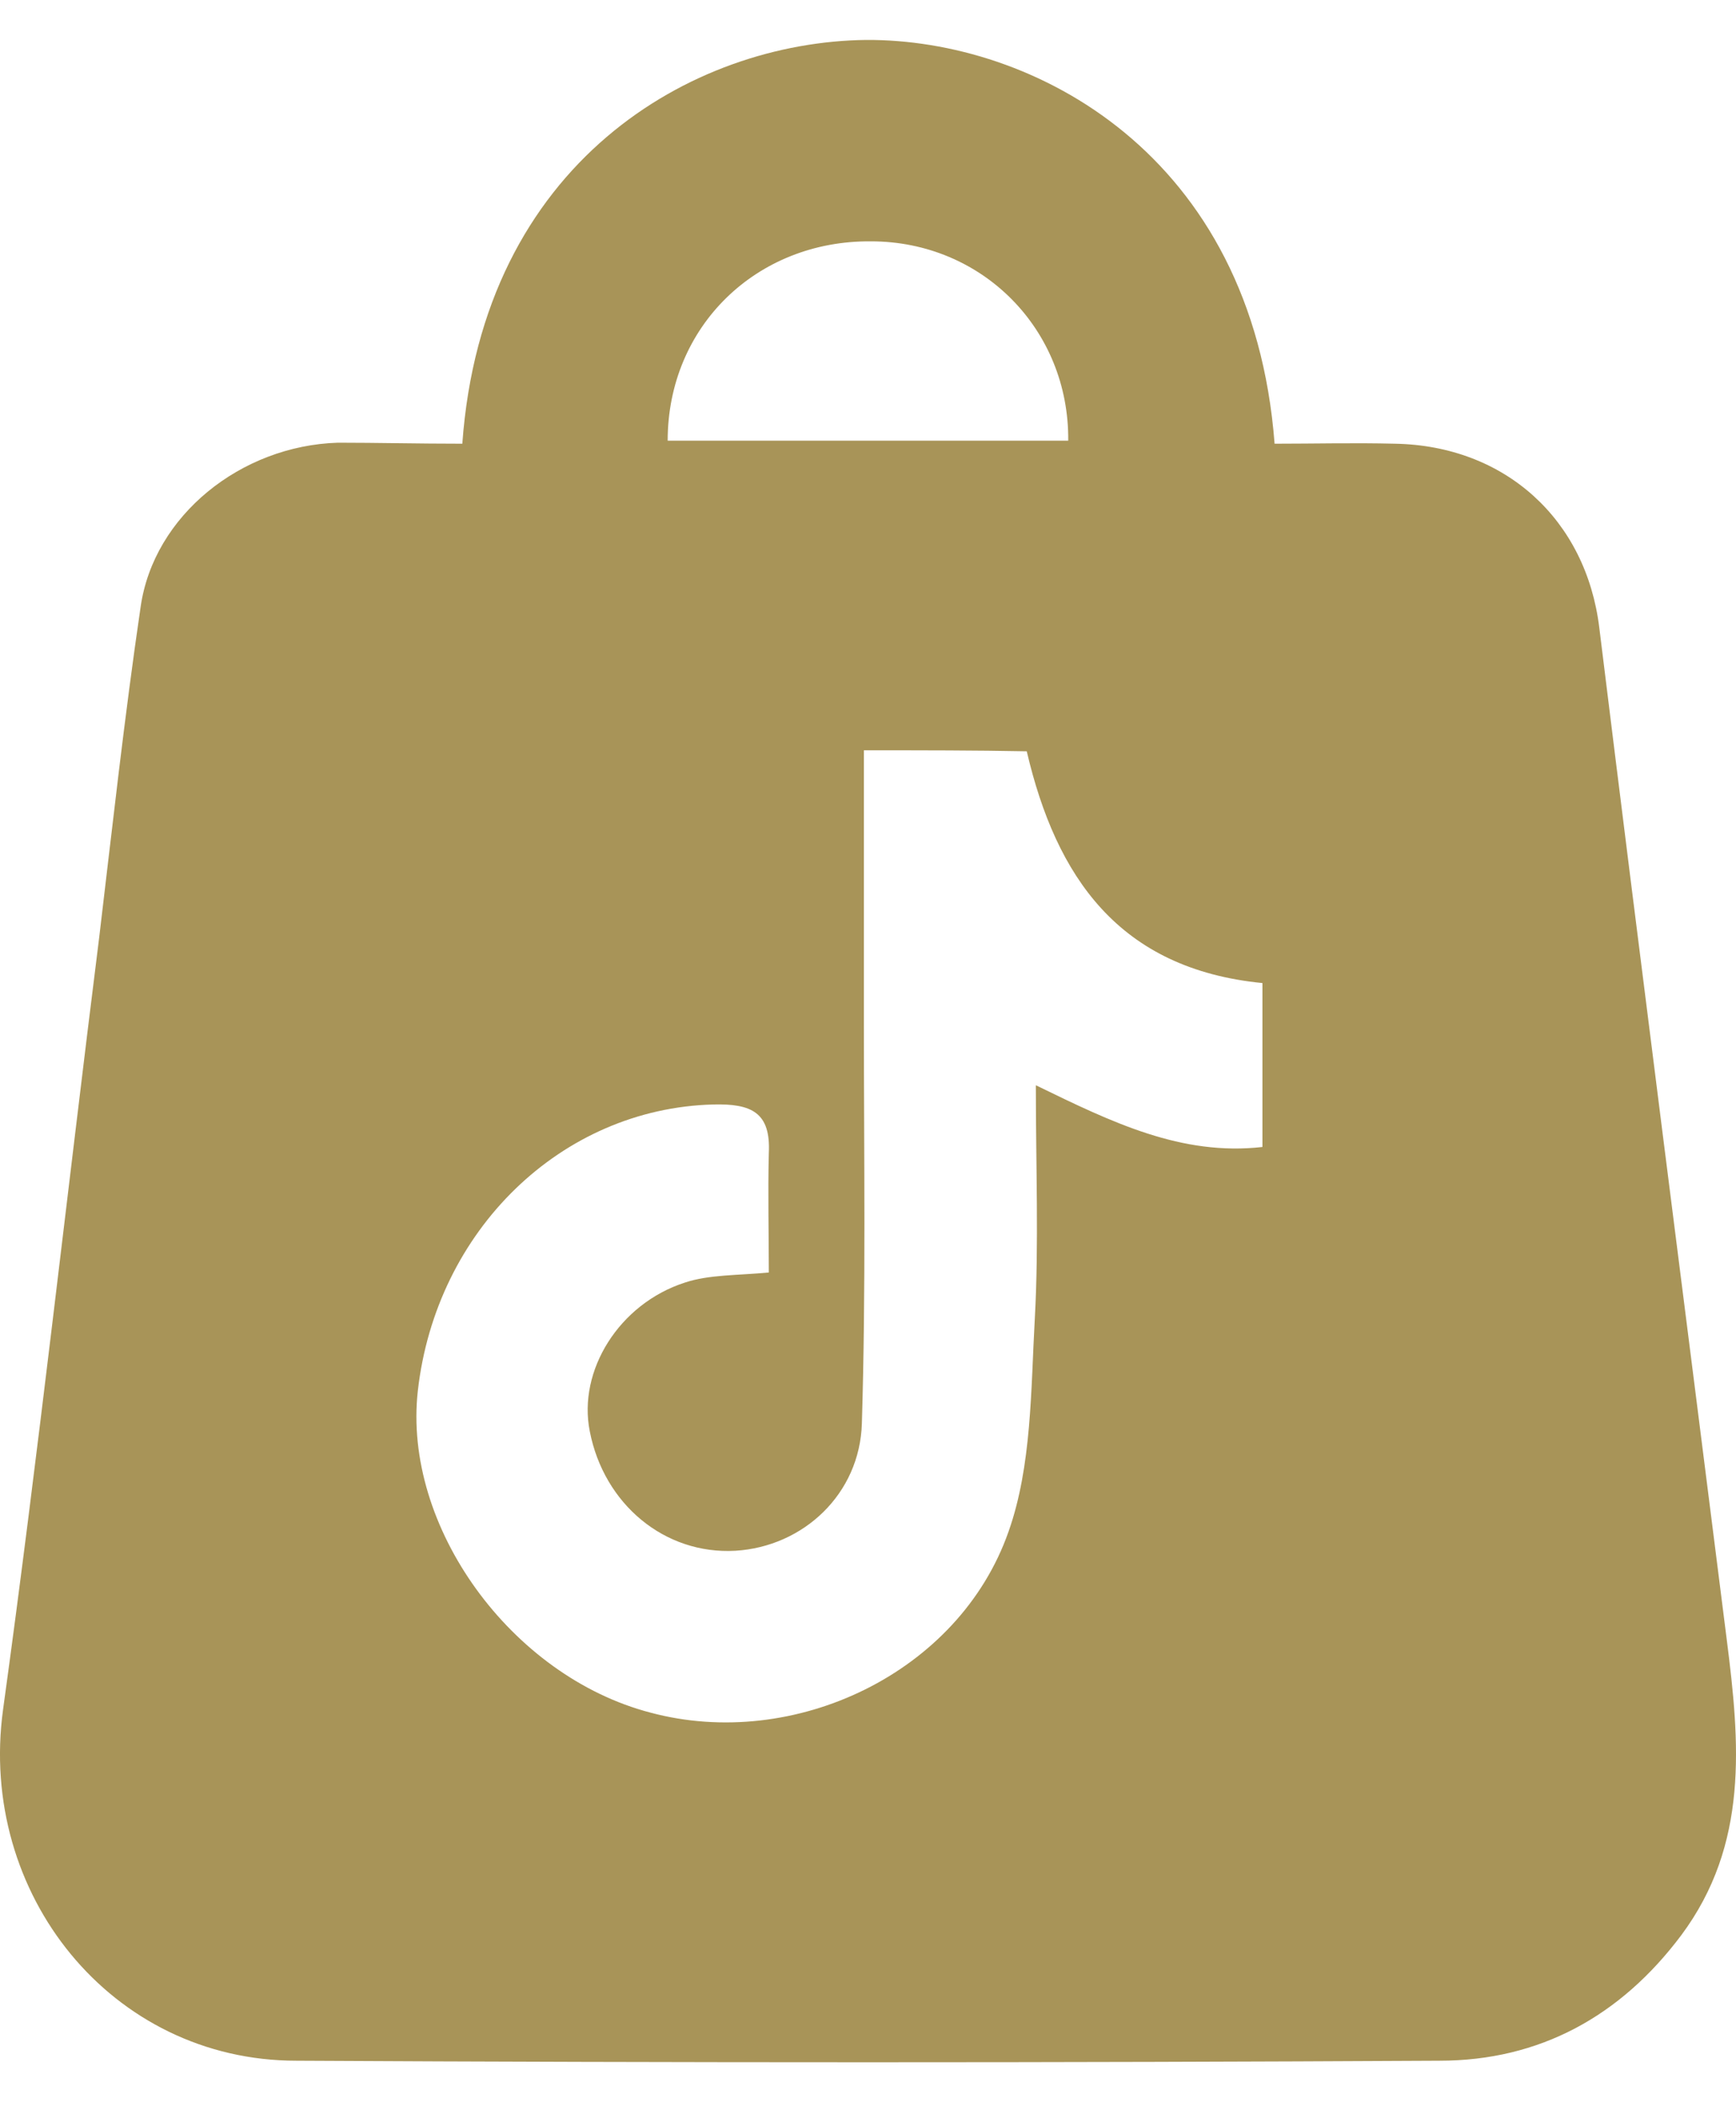 <svg width="38" height="46" viewBox="0 0 38 46" fill="none" xmlns="http://www.w3.org/2000/svg">
<path d="M10.12 9.709C10.563 3.554 15.146 0.919 18.955 0.874C22.608 0.852 27.413 3.354 27.9 9.709C28.764 9.709 29.649 9.687 30.535 9.709C32.949 9.753 34.72 11.37 35.008 13.739C35.916 21.112 36.868 28.508 37.798 35.881C38.085 38.14 38.285 40.354 36.801 42.347C35.473 44.118 33.701 45.092 31.509 45.092C23.162 45.137 14.836 45.137 6.489 45.092C2.437 45.092 -0.486 41.439 0.067 37.409C0.842 31.785 1.462 26.161 2.171 20.515C2.459 18.101 2.724 15.688 3.079 13.274C3.367 11.281 5.271 9.753 7.396 9.687C8.26 9.687 9.146 9.709 10.12 9.709ZM18.91 16.418C18.91 18.5 18.91 20.448 18.91 22.397C18.91 25.319 18.955 28.22 18.866 31.143C18.822 32.693 17.582 33.844 16.098 33.933C14.548 34.021 13.22 32.914 12.91 31.32C12.644 29.991 13.552 28.53 14.991 28.065C15.523 27.888 16.143 27.91 16.829 27.844C16.829 26.98 16.807 26.116 16.829 25.231C16.873 24.345 16.453 24.146 15.611 24.168C12.29 24.256 9.544 26.914 9.146 30.434C8.813 33.401 11.183 36.678 14.238 37.475C17.383 38.317 20.992 36.612 22.077 33.512C22.586 32.073 22.564 30.412 22.652 28.84C22.741 27.201 22.674 25.541 22.674 23.747C24.357 24.567 25.863 25.297 27.634 25.098C27.634 23.858 27.634 22.707 27.634 21.511C24.49 21.201 23.117 19.186 22.475 16.44C21.324 16.418 20.239 16.418 18.91 16.418ZM14.615 9.643C17.604 9.643 20.482 9.643 23.383 9.643C23.405 7.207 21.501 5.281 19.065 5.281C16.563 5.259 14.615 7.141 14.615 9.643Z" fill="#A89458"/>
</svg>
